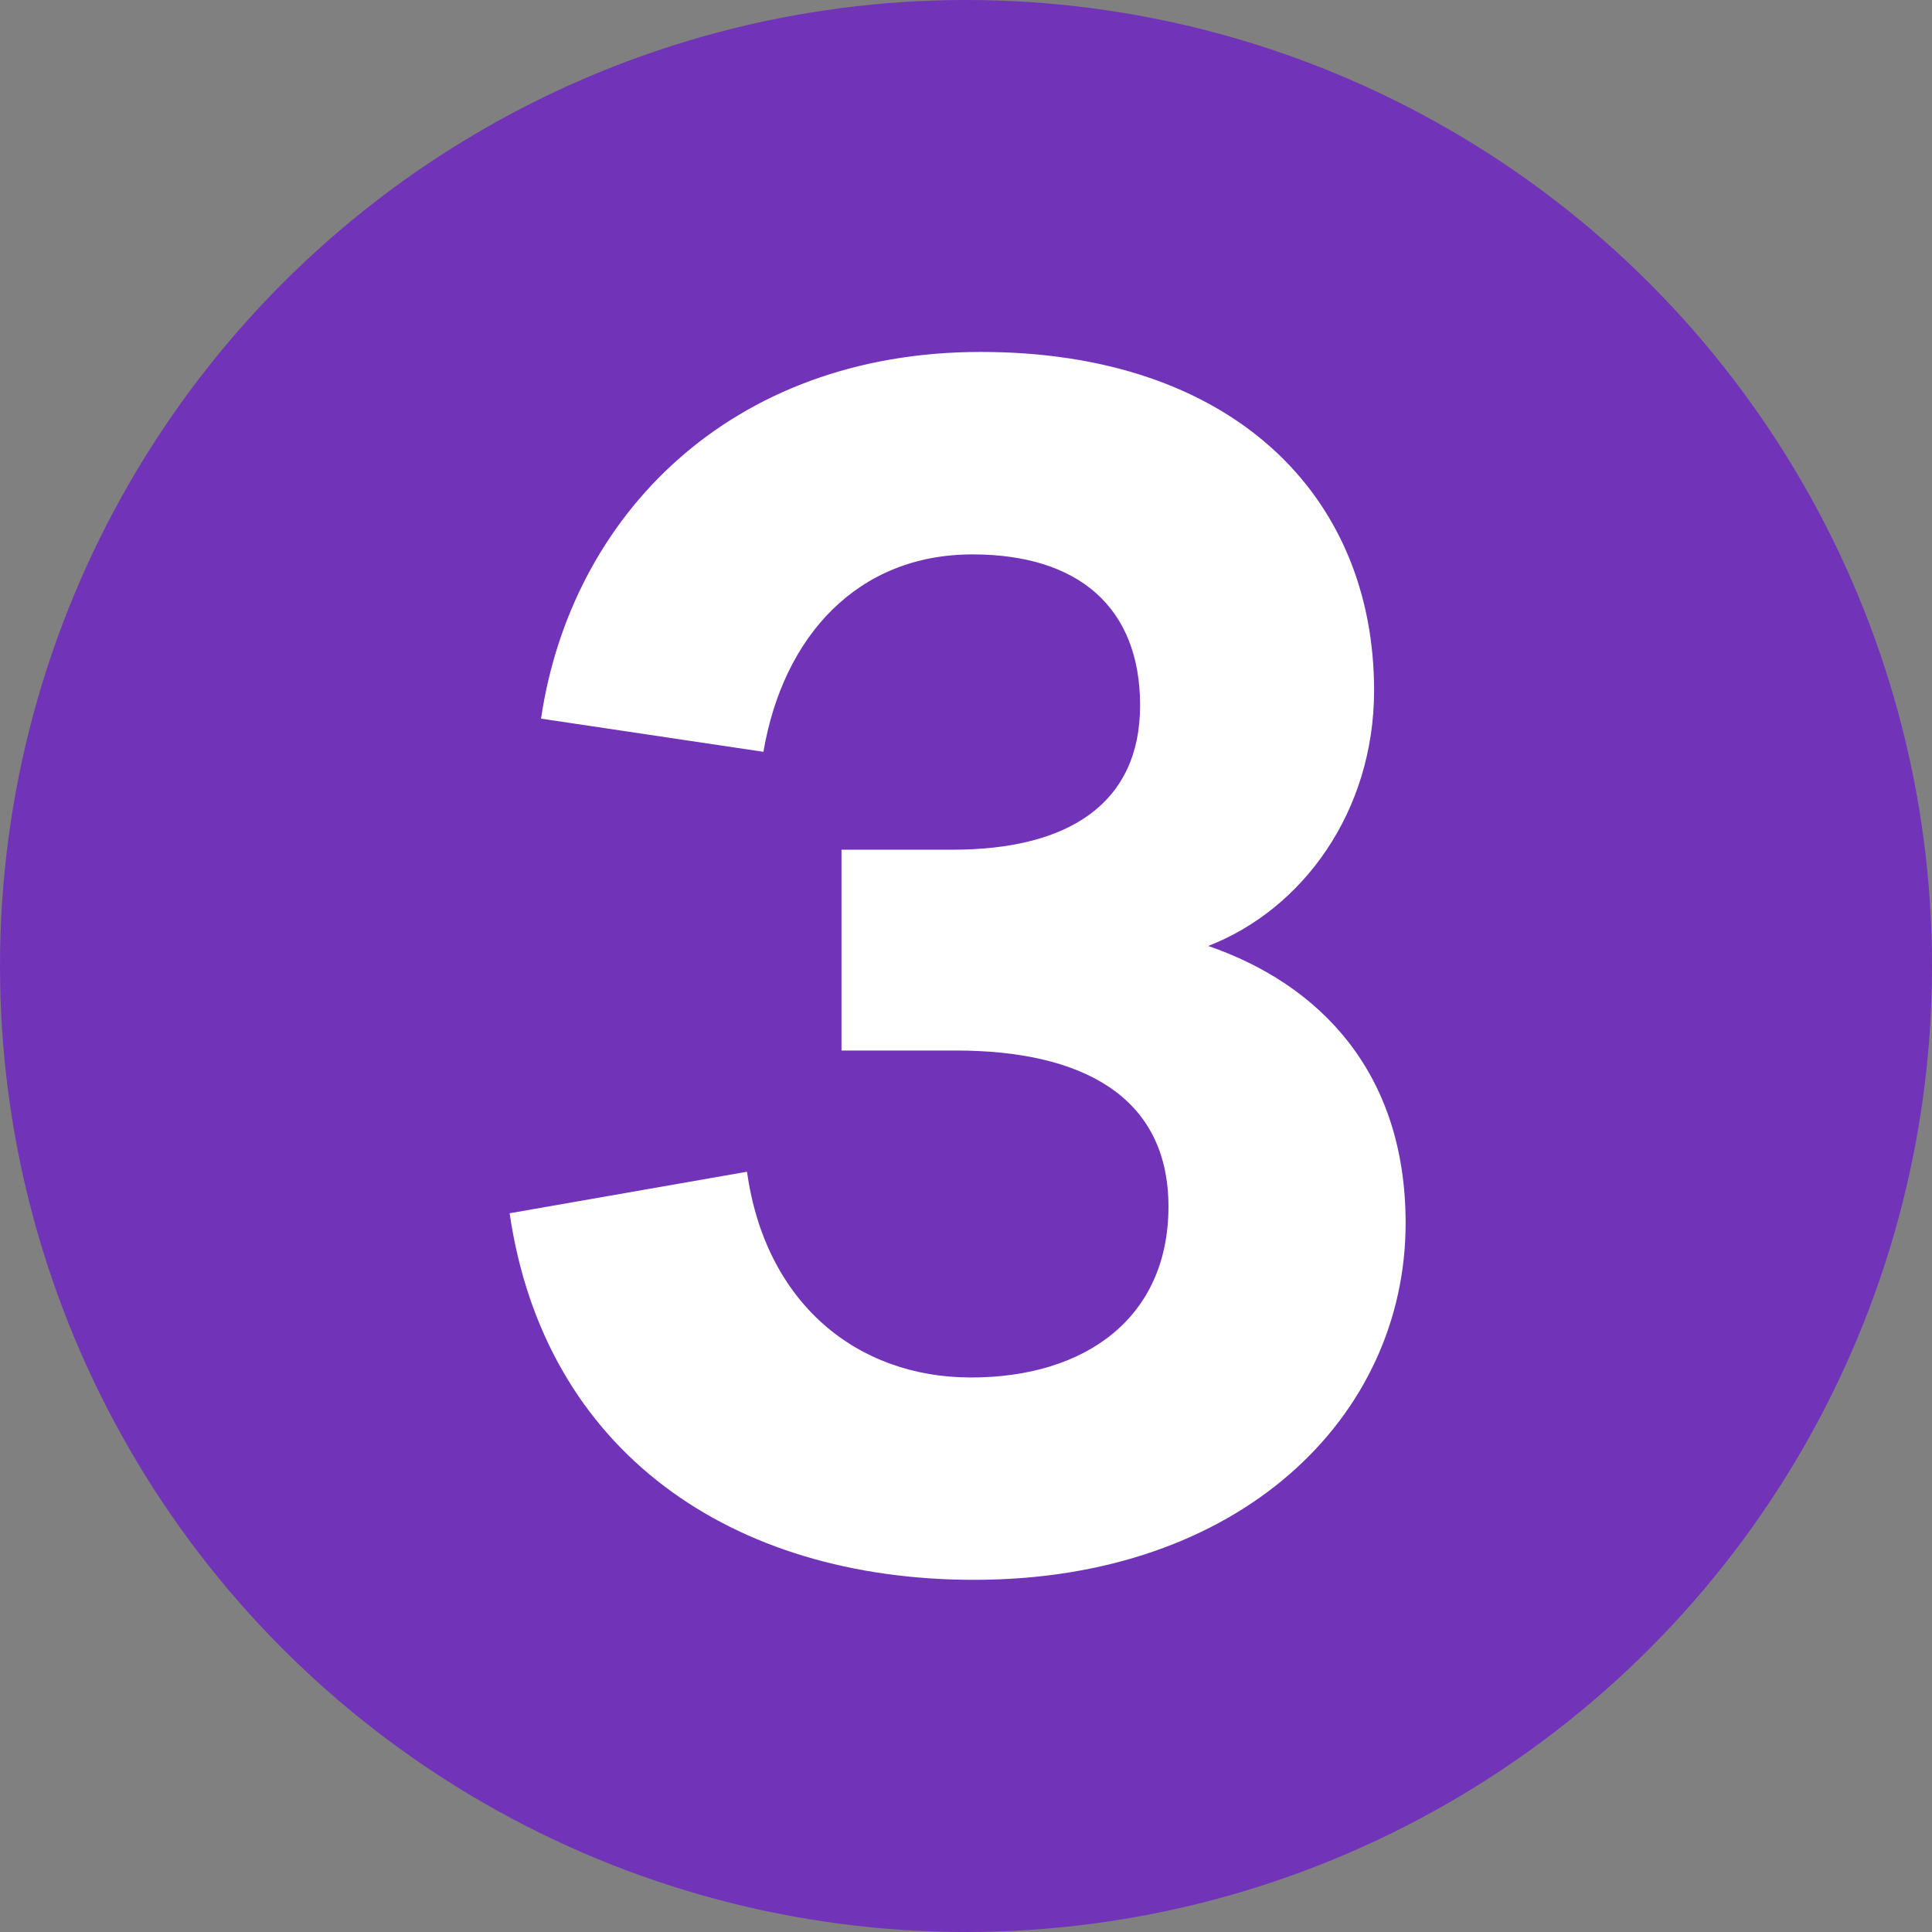 <?xml version="1.0" encoding="UTF-8"?>
<svg id="Layer_1" xmlns="http://www.w3.org/2000/svg" viewBox="0 0 164.8 164.8">
  <rect x="0" y="0" width="164.8" height="164.8" fill="#808080" stroke="none"/>
  <defs>
    <style>
      .cls-1 {
        fill: #fff;
      }

      .cls-2 {
        fill: #7133b8;
      }
    </style>
  </defs>
  <circle class="cls-2" cx="82.4" cy="82.4" r="82.4"/>
  <path class="cls-1" d="M43.48,103.49l20.24-3.54c1.56,11.18,9.34,17.55,19.11,17.55s16.84-5.1,16.84-14.58-7.5-13.31-18.12-13.31h-9.77v-17.13h9.48c9.91,0,15.99-3.96,15.99-12.31s-5.24-12.88-14.3-12.88c-9.77,0-16.14,6.94-17.83,16.84l-18.97-2.83c2.55-17.27,16.13-31.28,37.51-31.28s33.55,12.17,33.55,28.87c0,10.33-6.09,18.68-14.15,21.8,9.48,3.26,16.84,10.76,16.84,23.64,0,16.56-14.15,30.43-36.8,30.43-20.67,0-36.66-10.9-39.63-31.28Z"/>
</svg>